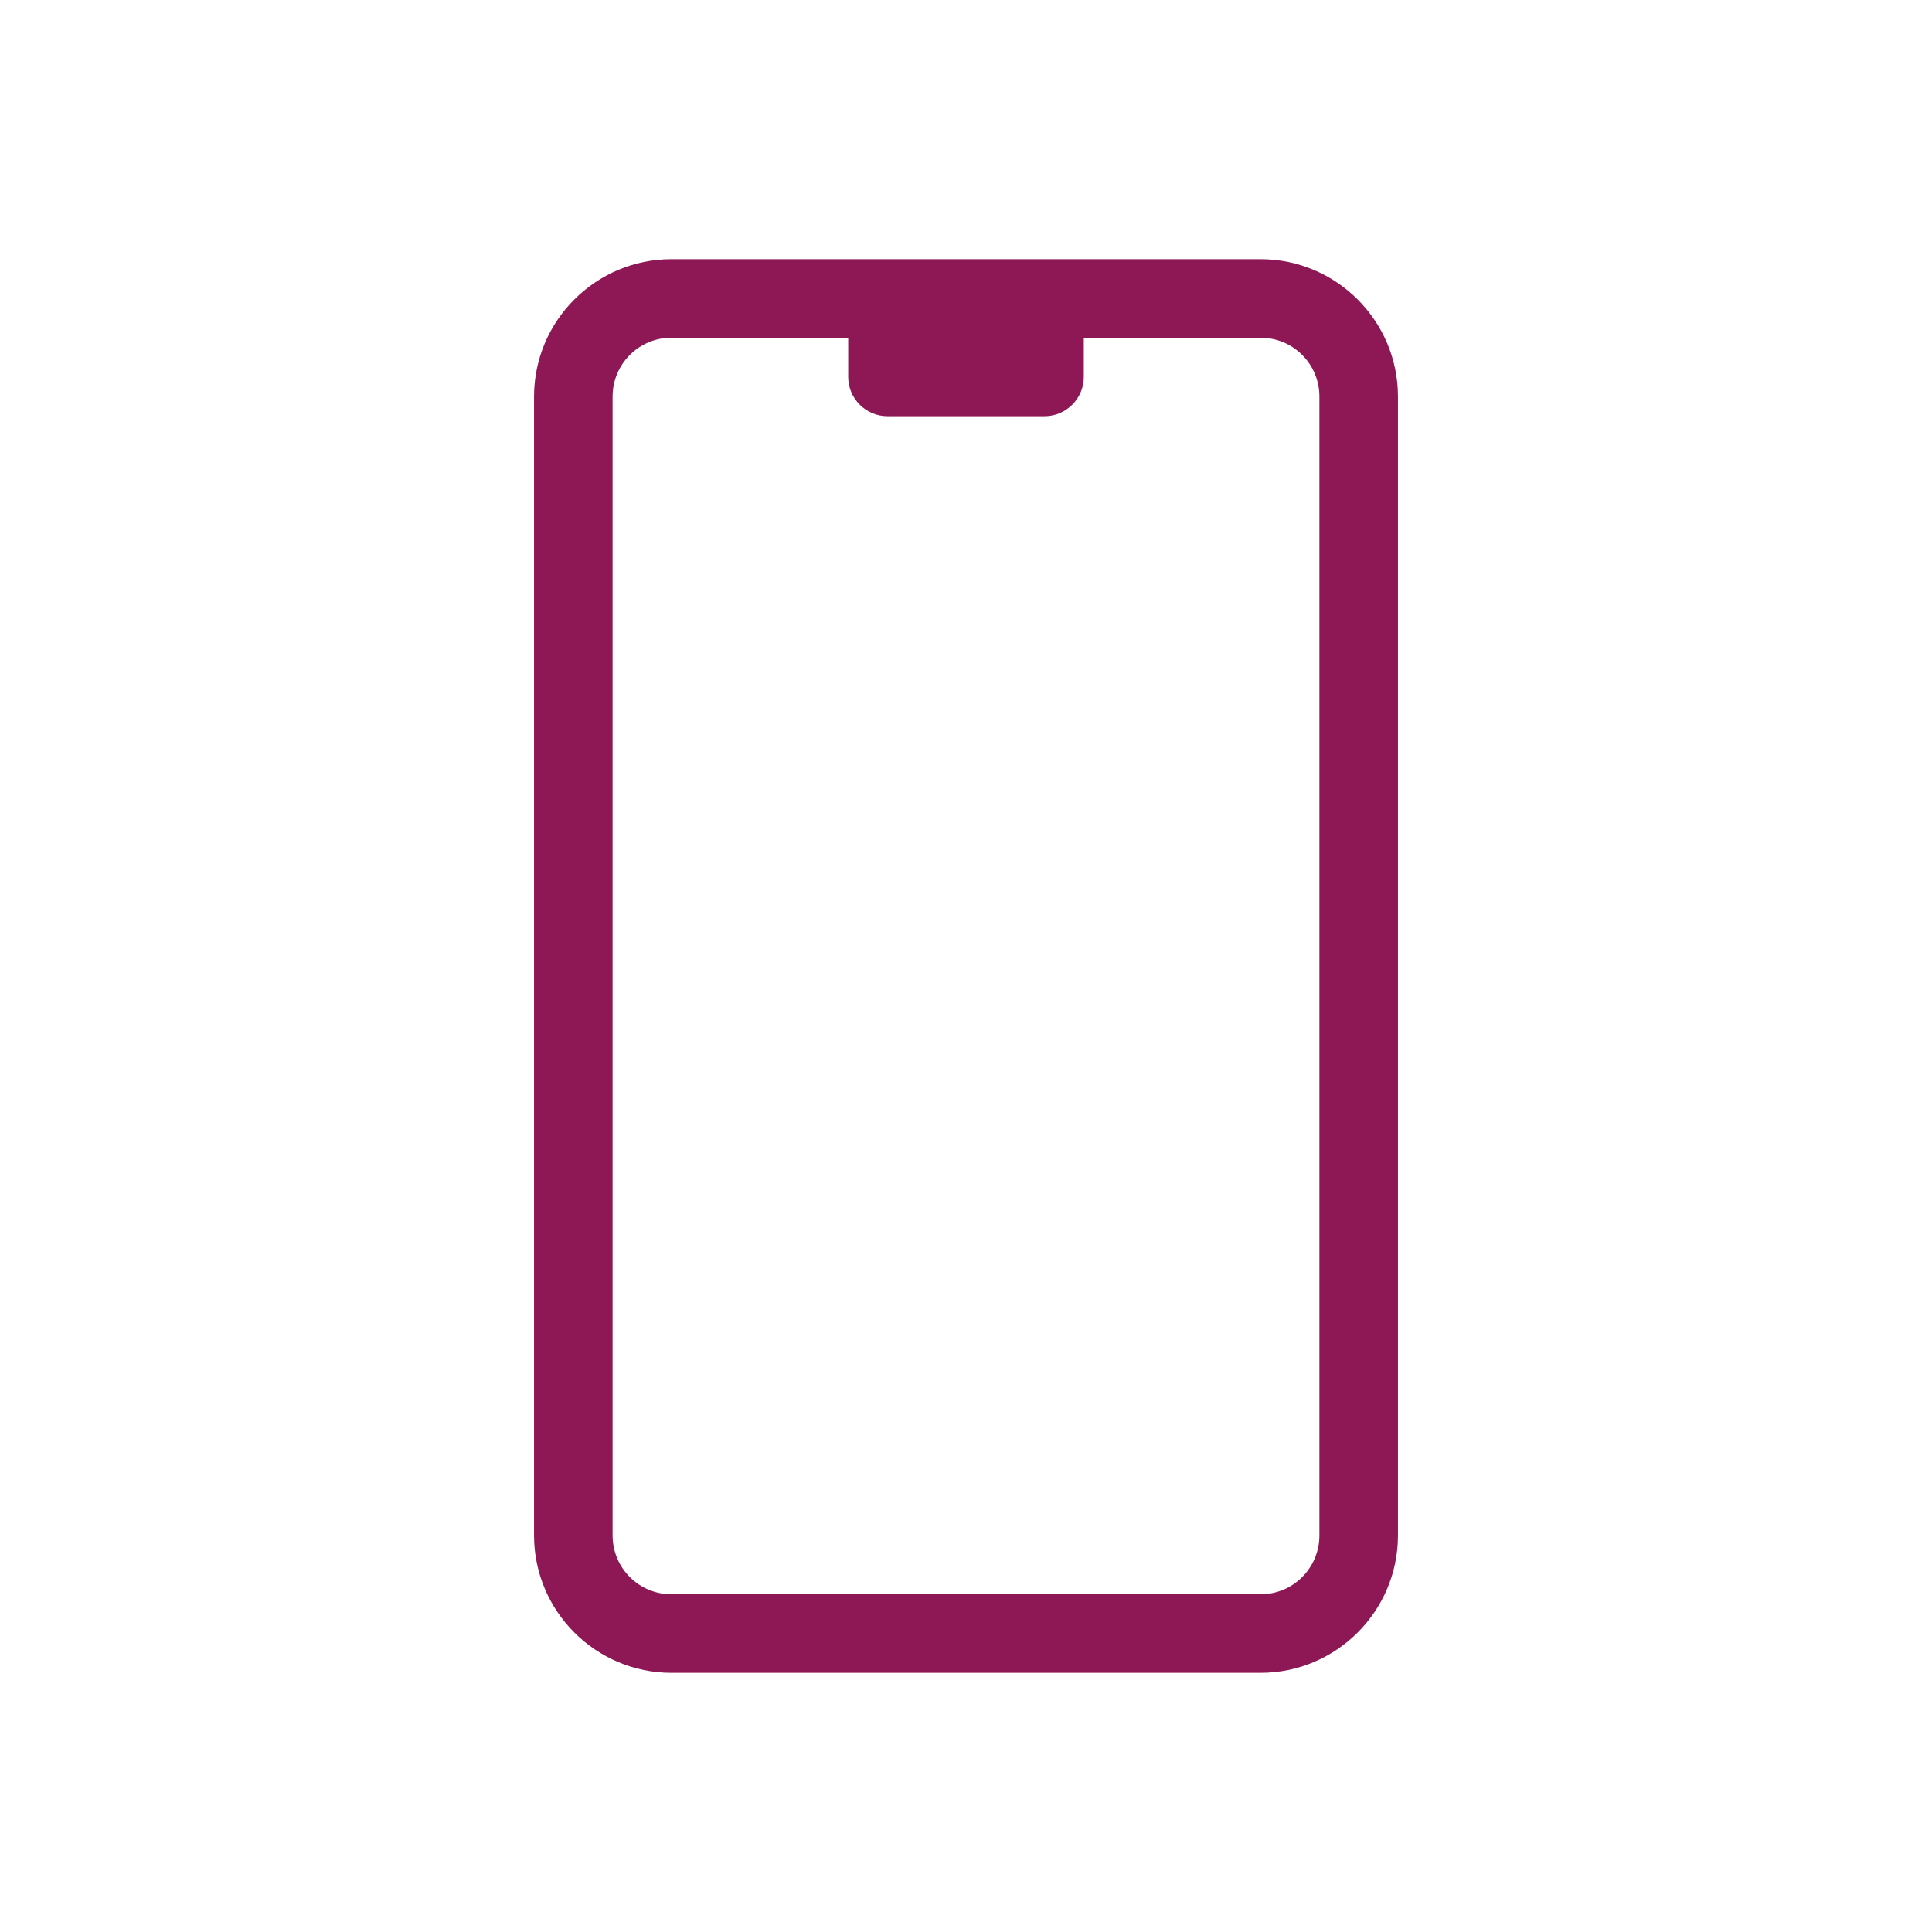 <svg width="41" height="41" viewBox="0 0 41 41" fill="none" xmlns="http://www.w3.org/2000/svg">
<path d="M26.75 5.5H14.25C12.642 5.5 11.333 6.808 11.333 8.417V32.583C11.333 34.192 12.642 35.5 14.25 35.5H26.75C28.358 35.5 29.667 34.192 29.667 32.583V8.417C29.667 6.808 28.358 5.5 26.75 5.5ZM28 32.583C28 33.275 27.442 33.833 26.75 33.833H14.25C13.558 33.833 13 33.275 13 32.583V8.417C13 7.725 13.558 7.167 14.25 7.167H18V8C18 8.458 18.375 8.833 18.833 8.833H22.167C22.625 8.833 23 8.458 23 8V7.167H26.75C27.442 7.167 28 7.725 28 8.417V32.583Z" fill="#8D1855"/>
</svg>
